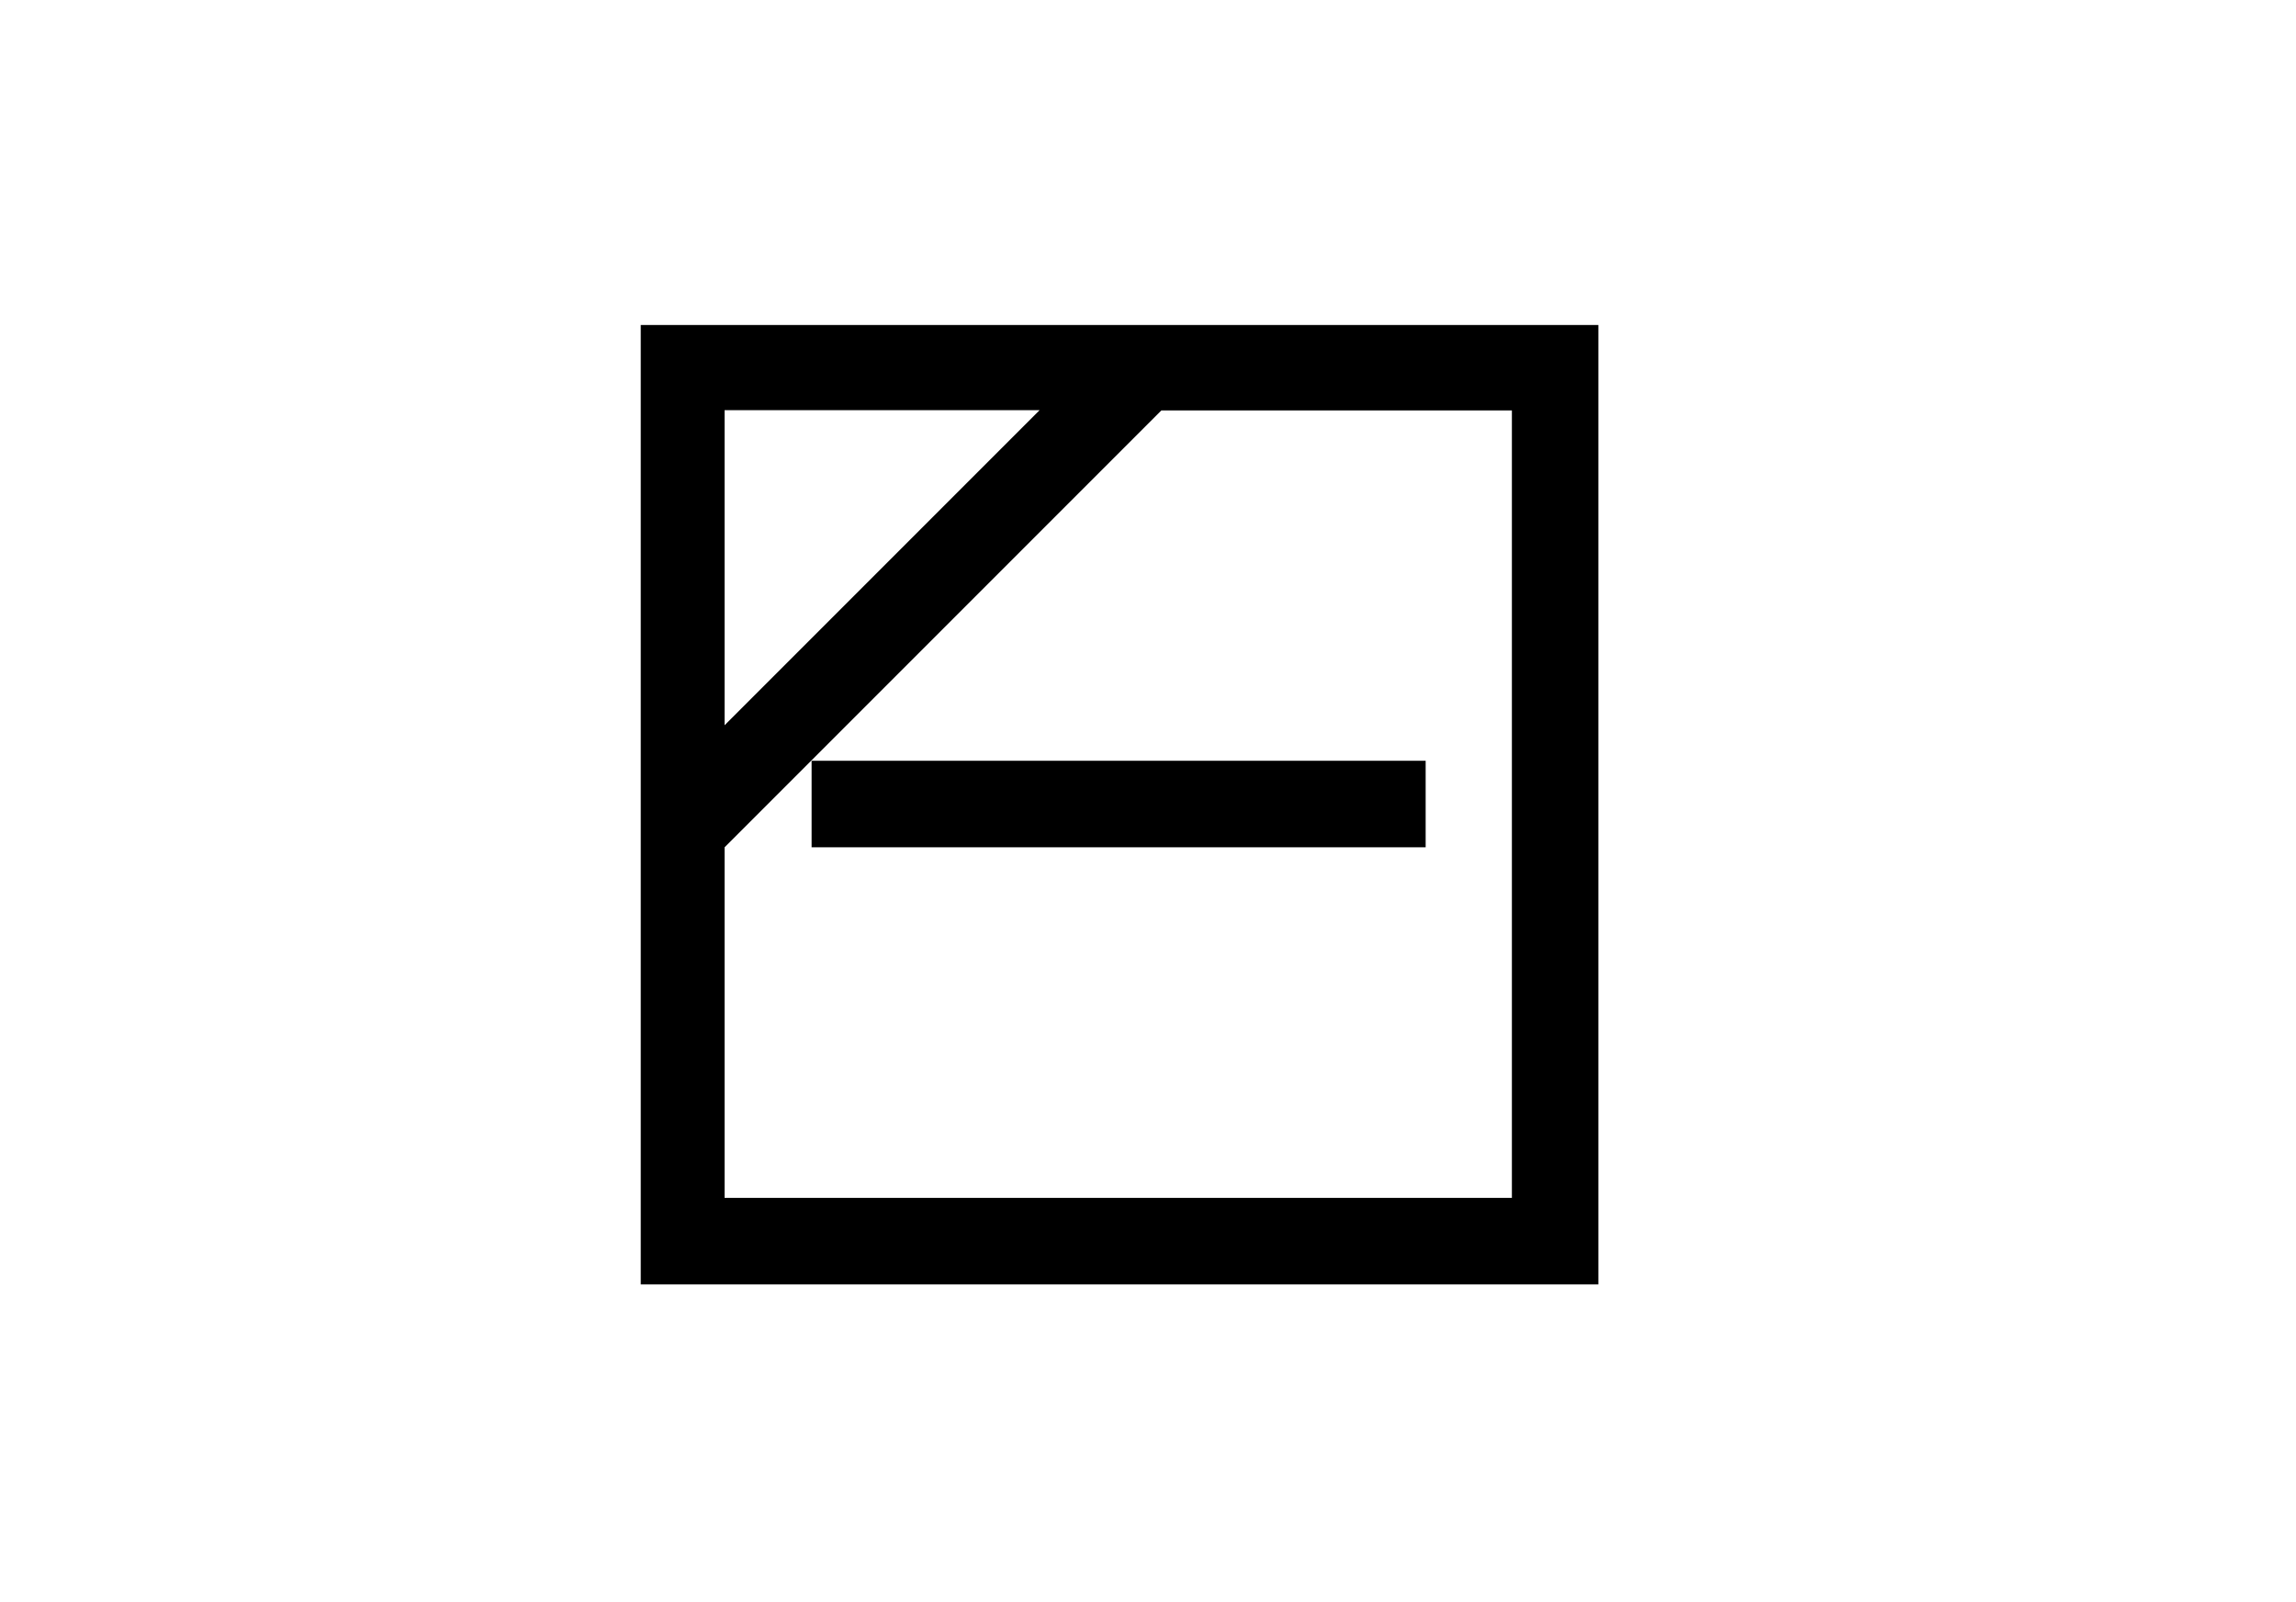 <svg viewBox="0 0 86 60" xmlns="http://www.w3.org/2000/svg"><defs><style>.cls-1{fill:#fff;}.cls-2{fill:none;}</style></defs><g data-name="レイヤー 2" id="レイヤー_2"><g data-name="レイヤー 1" id="レイヤー_1-2"><g data-name="長方形 635" id="長方形_635"><rect height="60" width="86" class="cls-1"></rect><rect height="59" width="85" y="0.5" x="0.5" class="cls-2"></rect></g><g id="icon"><path d="M53.4,31.73h-23V28.49h23ZM27.14,15.36v11.8l11.8-11.8Zm0,16.37V44.86H56.63V15.37H43.5ZM59.87,48.1H24V12.17H59.87Z" data-name="パス 851" id="パス_851"></path></g></g></g></svg>